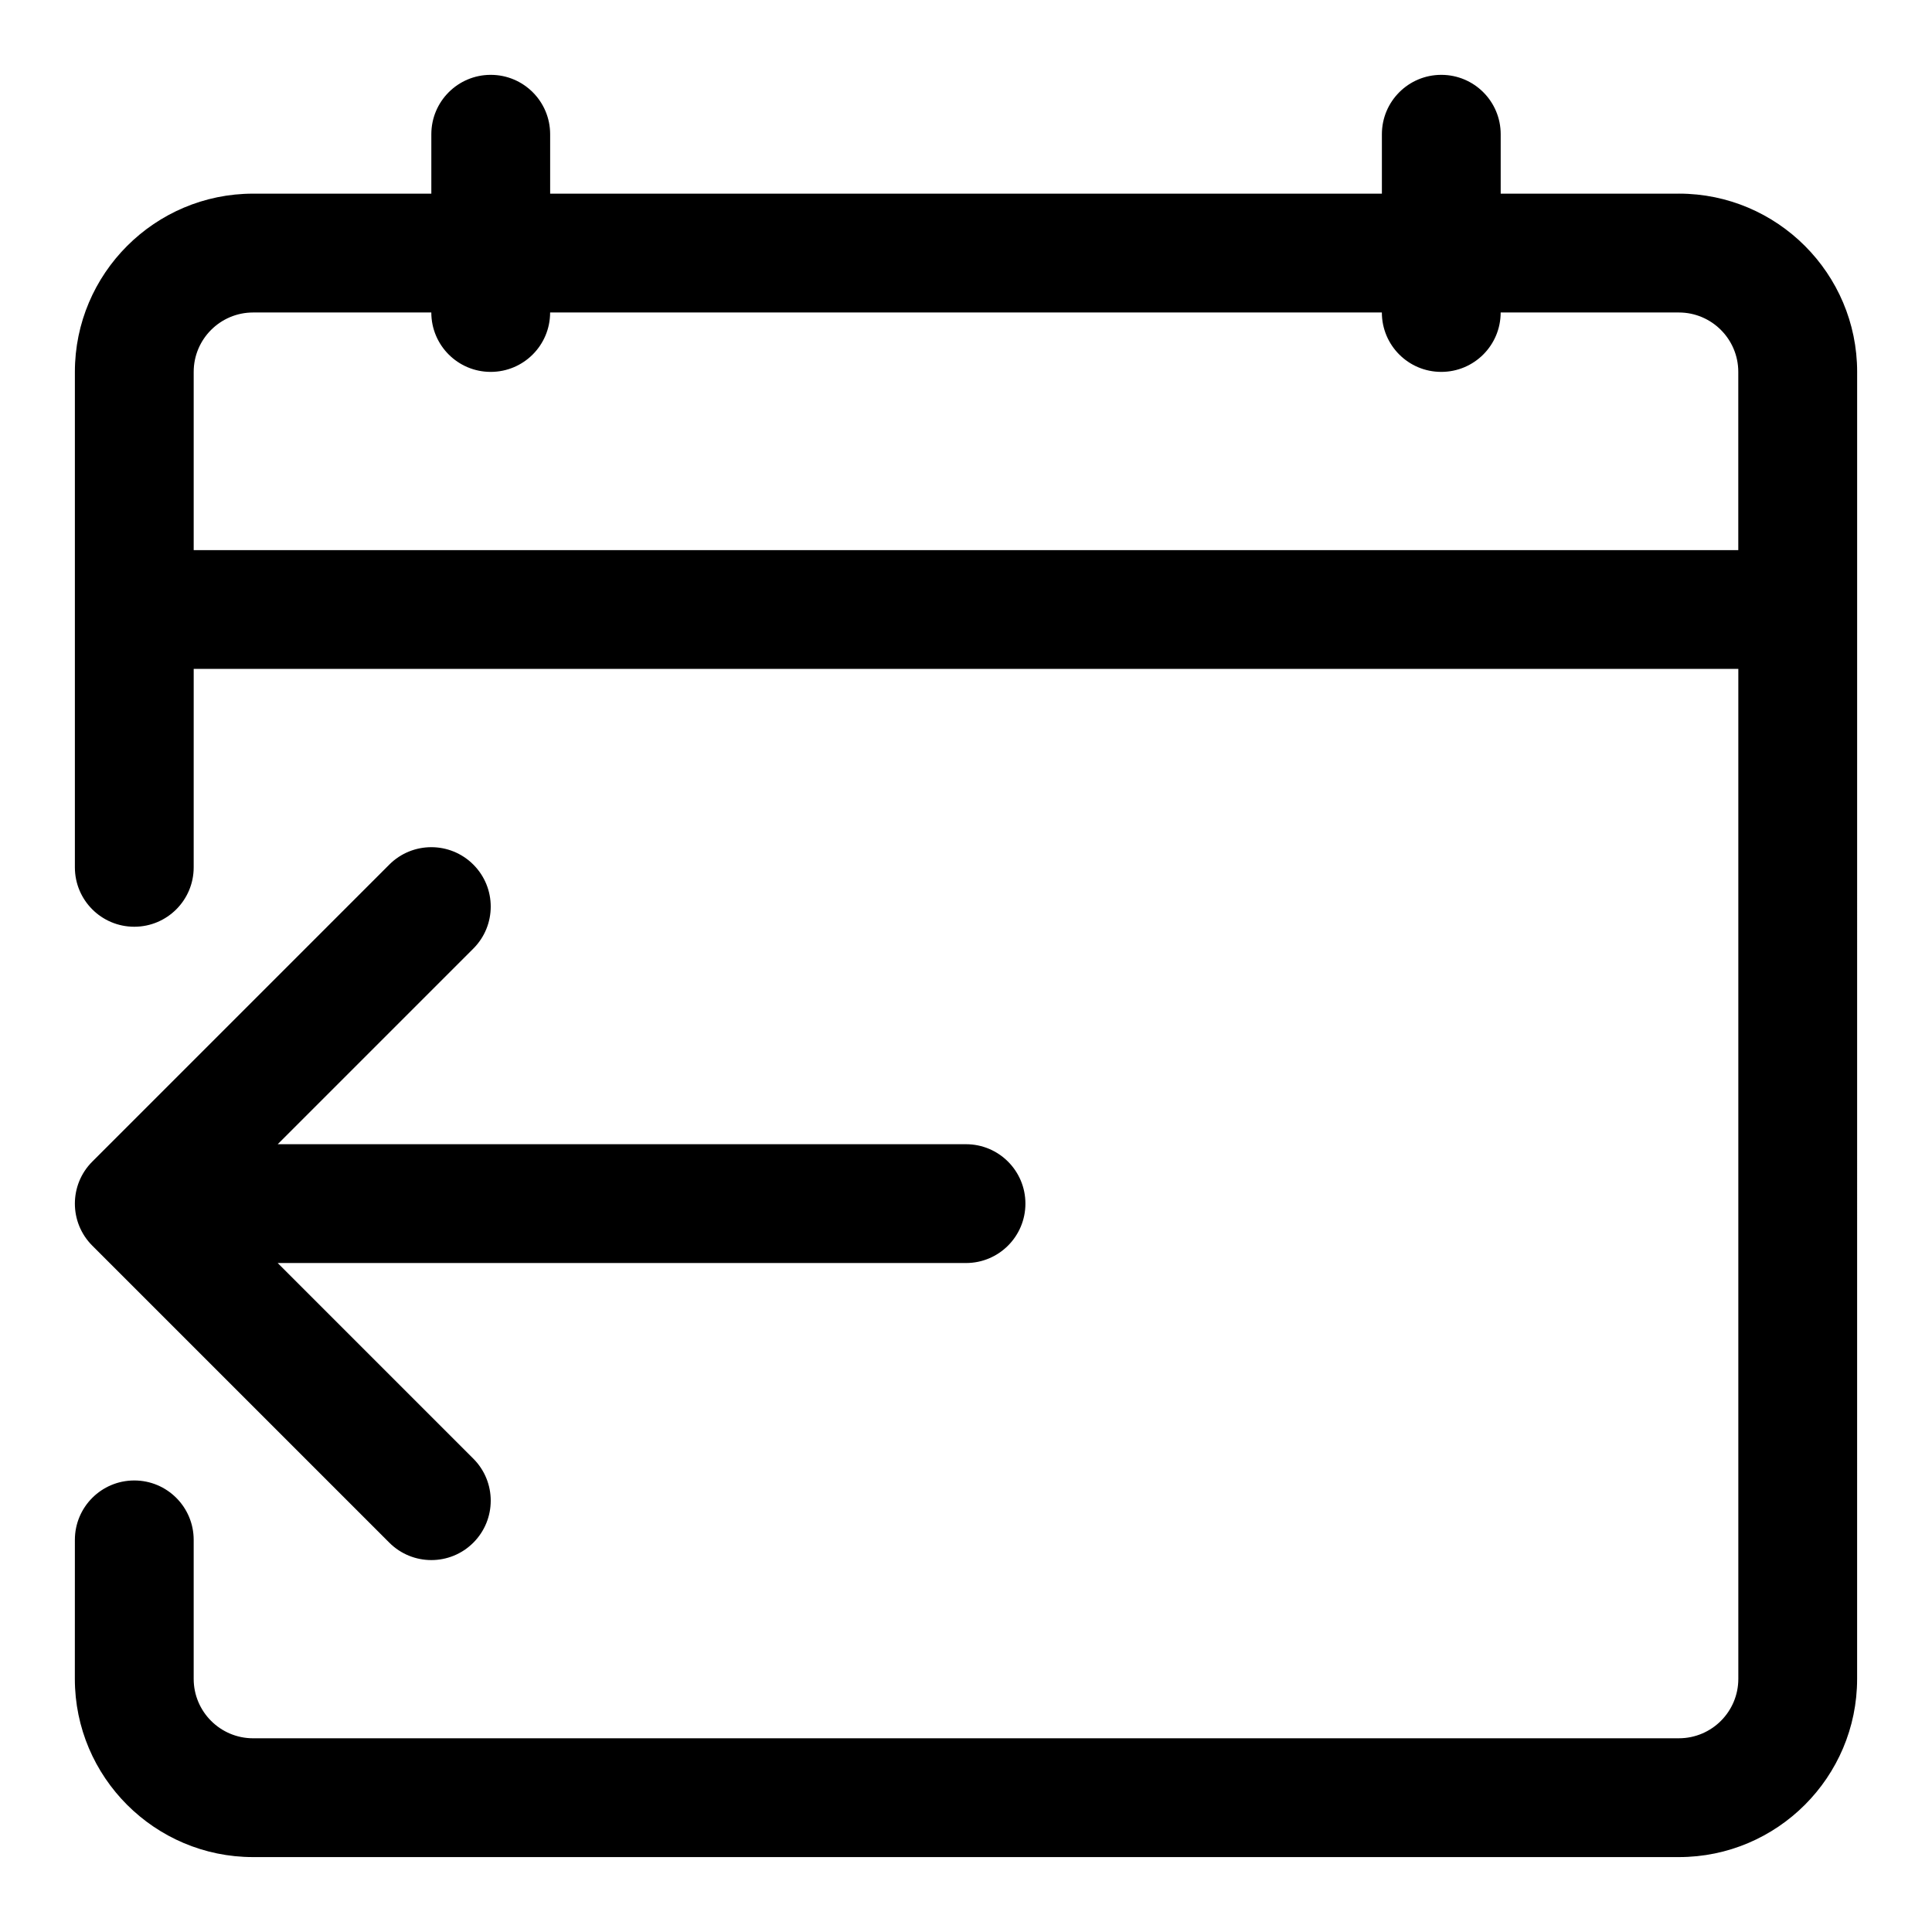 <?xml version="1.0" encoding="UTF-8"?>
<!-- Uploaded to: SVG Repo, www.svgrepo.com, Generator: SVG Repo Mixer Tools -->
<svg fill="#000000" width="800px" height="800px" version="1.1" viewBox="144 144 512 512" xmlns="http://www.w3.org/2000/svg">
 <path d="m588.93 195.32h-47.23v-15.742c0-8.703-7.043-15.742-15.742-15.742-8.703 0-15.742 7.043-15.742 15.742v15.742h-220.42v-15.742c0-8.703-7.051-15.742-15.742-15.742-8.695-0.004-15.746 7.039-15.746 15.742v15.742h-47.23c-26.047 0-47.234 21.188-47.234 47.234v131.3c0 8.703 7.051 15.742 15.742 15.742 8.695 0 15.742-7.043 15.742-15.742l0.004-52.586h409.34v267.65c0 8.688-7.059 15.742-15.742 15.742l-377.86 0.004c-8.68 0-15.742-7.059-15.742-15.742v-36.84c0-8.703-7.051-15.742-15.742-15.742-8.695 0-15.742 7.043-15.742 15.742l-0.008 36.836c0 26.047 21.188 47.23 47.23 47.23h377.86c26.047 0 47.23-21.188 47.23-47.23l0.008-346.37c0-26.047-21.188-47.234-47.234-47.234zm-393.6 94.465v-47.23c0-8.688 7.066-15.742 15.742-15.742h47.23c0 8.703 7.051 15.742 15.742 15.742 8.695 0 15.742-7.043 15.742-15.742h220.42c0 8.703 7.043 15.742 15.742 15.742 8.703 0 15.742-7.043 15.742-15.742h47.23c8.688 0 15.742 7.059 15.742 15.742v47.23zm74.109 105.6-51.844 51.844h182.41c8.695 0 15.742 7.043 15.742 15.742 0 8.703-7.051 15.742-15.742 15.742l-182.41 0.004 51.844 51.844c6.148 6.148 6.148 16.113 0 22.262-3.074 3.078-7.102 4.613-11.133 4.613-4.027 0-8.055-1.539-11.133-4.613l-78.719-78.719c-6.148-6.148-6.148-16.113 0-22.262l78.719-78.719c6.148-6.148 16.113-6.148 22.262 0 6.152 6.148 6.152 16.109 0.004 22.262z"/>
</svg>